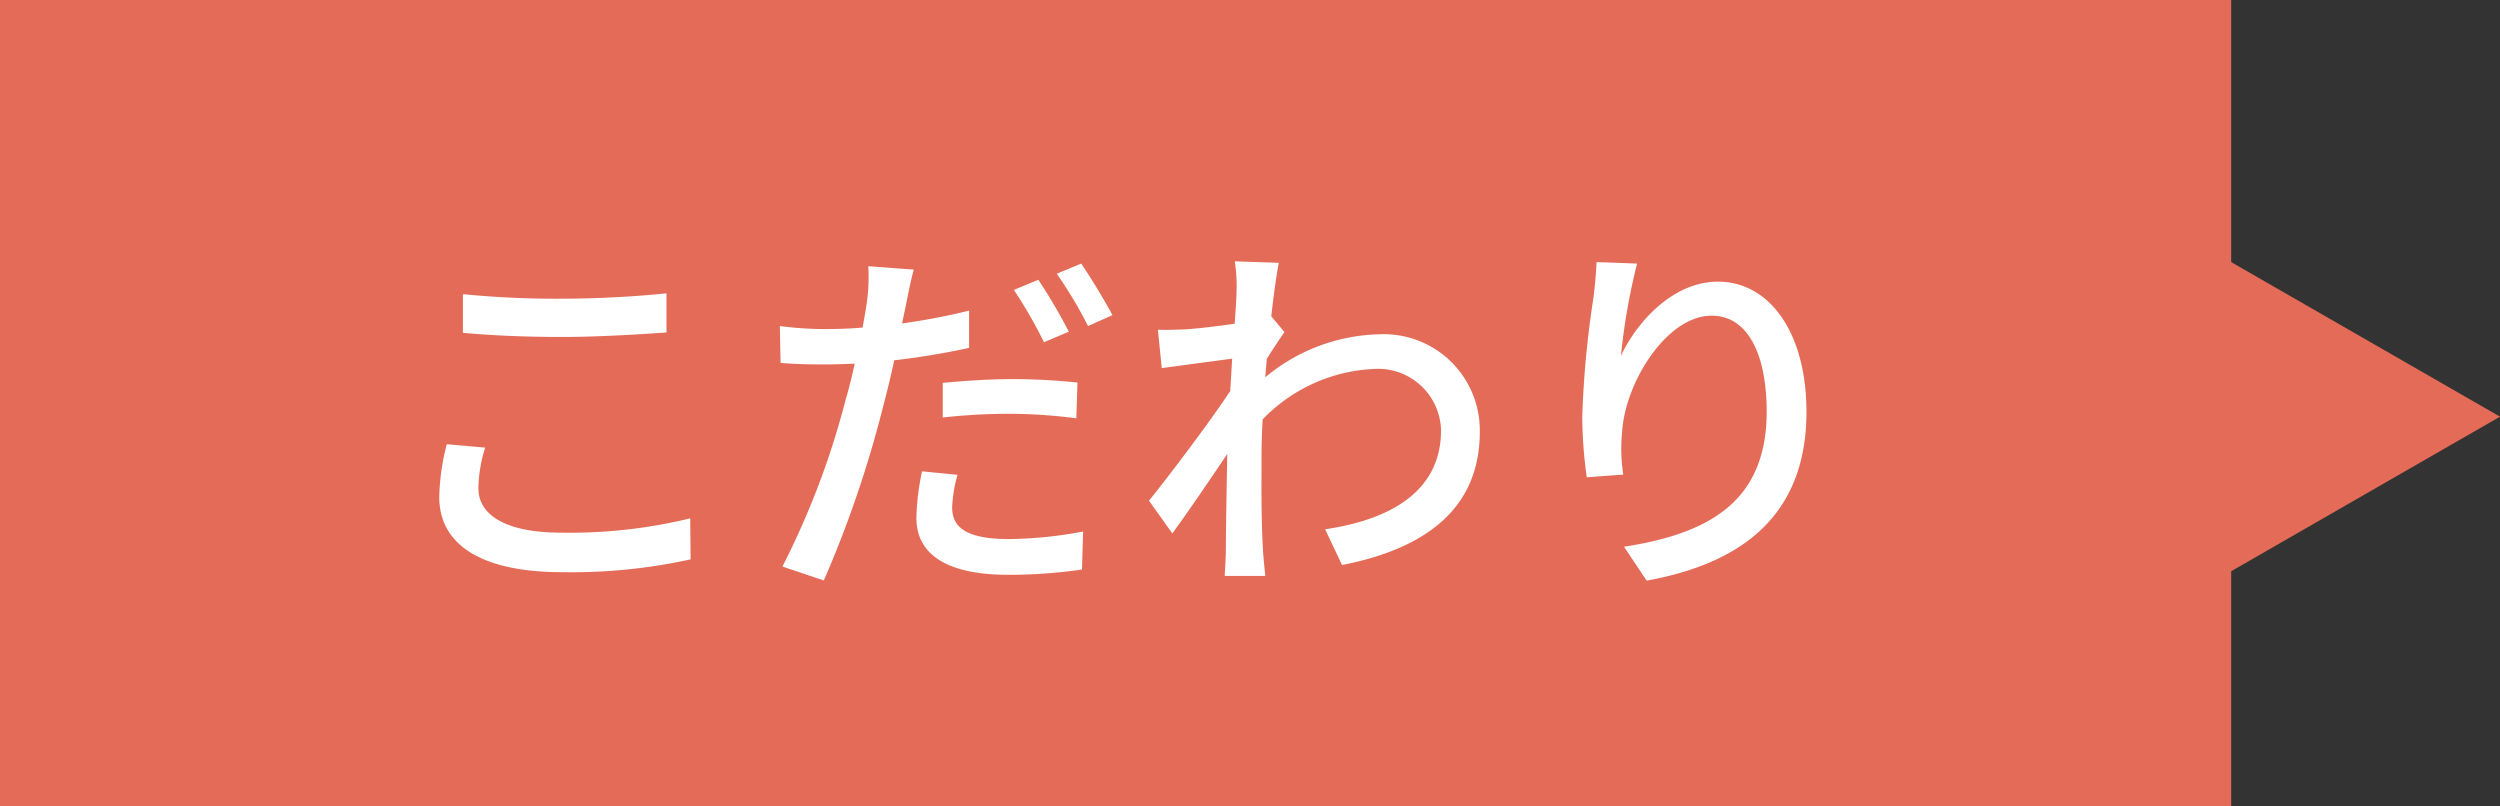 <svg xmlns="http://www.w3.org/2000/svg" width="93" height="30" viewBox="0 0 93 30">
  <rect x="0" y="0" width="93" height="30" fill="#333333" stroke="none"/>
  <g id="グループ_8840" data-name="グループ 8840" transform="translate(-704 -6192)">
    <g id="グループ_8839" data-name="グループ 8839">
      <rect id="長方形_4998" data-name="長方形 4998" width="83" height="30" transform="translate(704 6192)" fill="#e46b57"/>
      <path id="多角形_5" data-name="多角形 5" d="M11.5,0,23,20H0Z" transform="translate(797 6196) rotate(90)" fill="#e46b57"/>
    </g>
    <path id="パス_33827" data-name="パス 33827" d="M-24.78-8.512c1.106.1,2.3.154,3.724.154,1.288,0,2.9-.1,3.85-.168V-9.982c-1.036.112-2.52.2-3.864.2a35.09,35.09,0,0,1-3.71-.168Zm-.6,4.144a8.447,8.447,0,0,0-.28,1.96c0,1.806,1.61,2.8,4.578,2.8A20.657,20.657,0,0,0-16.31-.084l-.014-1.526a18.97,18.97,0,0,1-4.8.532c-2.114,0-3.08-.686-3.08-1.652a5.341,5.341,0,0,1,.252-1.512ZM-2.24-8.554a20.509,20.509,0,0,0-1.134-1.932l-.91.378a17.008,17.008,0,0,1,1.12,1.946ZM-6.93-5.362A22.733,22.733,0,0,1-4.312-5.5a19.968,19.968,0,0,1,2.352.168l.042-1.33A23.187,23.187,0,0,0-4.34-6.79c-.9,0-1.848.07-2.59.14Zm.98-3.976a23.752,23.752,0,0,1-2.492.476l.168-.812c.056-.28.168-.84.266-1.19L-9.7-10.99a6.649,6.649,0,0,1-.042,1.26c-.028.252-.1.616-.168,1.022-.49.042-.952.056-1.386.056a12.843,12.843,0,0,1-1.694-.112l.028,1.372c.5.042,1.008.056,1.652.056.35,0,.714-.014,1.106-.028-.1.448-.21.91-.336,1.33A30.119,30.119,0,0,1-12.894.182l1.54.518A41.565,41.565,0,0,0-9.17-5.684c.154-.588.308-1.2.434-1.806A27.526,27.526,0,0,0-5.95-7.952ZM-7.7-3.36a9.188,9.188,0,0,0-.21,1.736C-7.91-.252-6.748.49-4.494.49A19.08,19.08,0,0,0-1.75.294l.042-1.414A15.511,15.511,0,0,1-4.48-.84c-1.764,0-2.1-.56-2.1-1.19a5.224,5.224,0,0,1,.2-1.2Zm5.012-7.35A15.874,15.874,0,0,1-1.526-8.764l.91-.406c-.266-.5-.8-1.386-1.162-1.918Zm7.98,1.582c.1-.9.21-1.638.28-1.988l-1.638-.056A6.172,6.172,0,0,1,4-10.052c0,.154-.028.6-.07,1.2-.672.1-1.386.182-1.82.21-.392.014-.686.028-1.036.014L1.218-7.2c.84-.112,1.974-.266,2.618-.35l-.07,1.2C3.024-5.222,1.512-3.22.742-2.268L1.61-1.05c.588-.8,1.4-2,2.044-2.954C3.626-2.464,3.612-1.666,3.6-.378c0,.224-.028.672-.042.91H5.068C5.04.252,5-.154,4.984-.406c-.07-1.26-.056-2.254-.056-3.458,0-.434.014-.924.042-1.428A6.13,6.13,0,0,1,9.114-7.168a2.342,2.342,0,0,1,2.492,2.282c0,2.3-1.932,3.332-4.312,3.682l.63,1.33c3.22-.63,5.138-2.184,5.124-4.984a3.573,3.573,0,0,0-3.724-3.6,6.859,6.859,0,0,0-4.256,1.6c.014-.224.042-.462.056-.686.224-.35.476-.742.658-.994Zm12.1-2.016c-.014.364-.056.84-.112,1.3a36.263,36.263,0,0,0-.42,4.466,16.706,16.706,0,0,0,.168,2.24l1.358-.1a6.274,6.274,0,0,1-.042-1.6c.112-1.82,1.652-4.312,3.332-4.312,1.33,0,2.044,1.414,2.044,3.57,0,3.43-2.268,4.55-5.306,5.026l.84,1.26C22.778.07,25.2-1.708,25.2-5.572c0-2.982-1.4-4.844-3.29-4.844-1.666,0-3.01,1.484-3.612,2.758a24.109,24.109,0,0,1,.6-3.43Z" transform="translate(746 6212.893)" fill="#fff"/>
  </g>
</svg>
